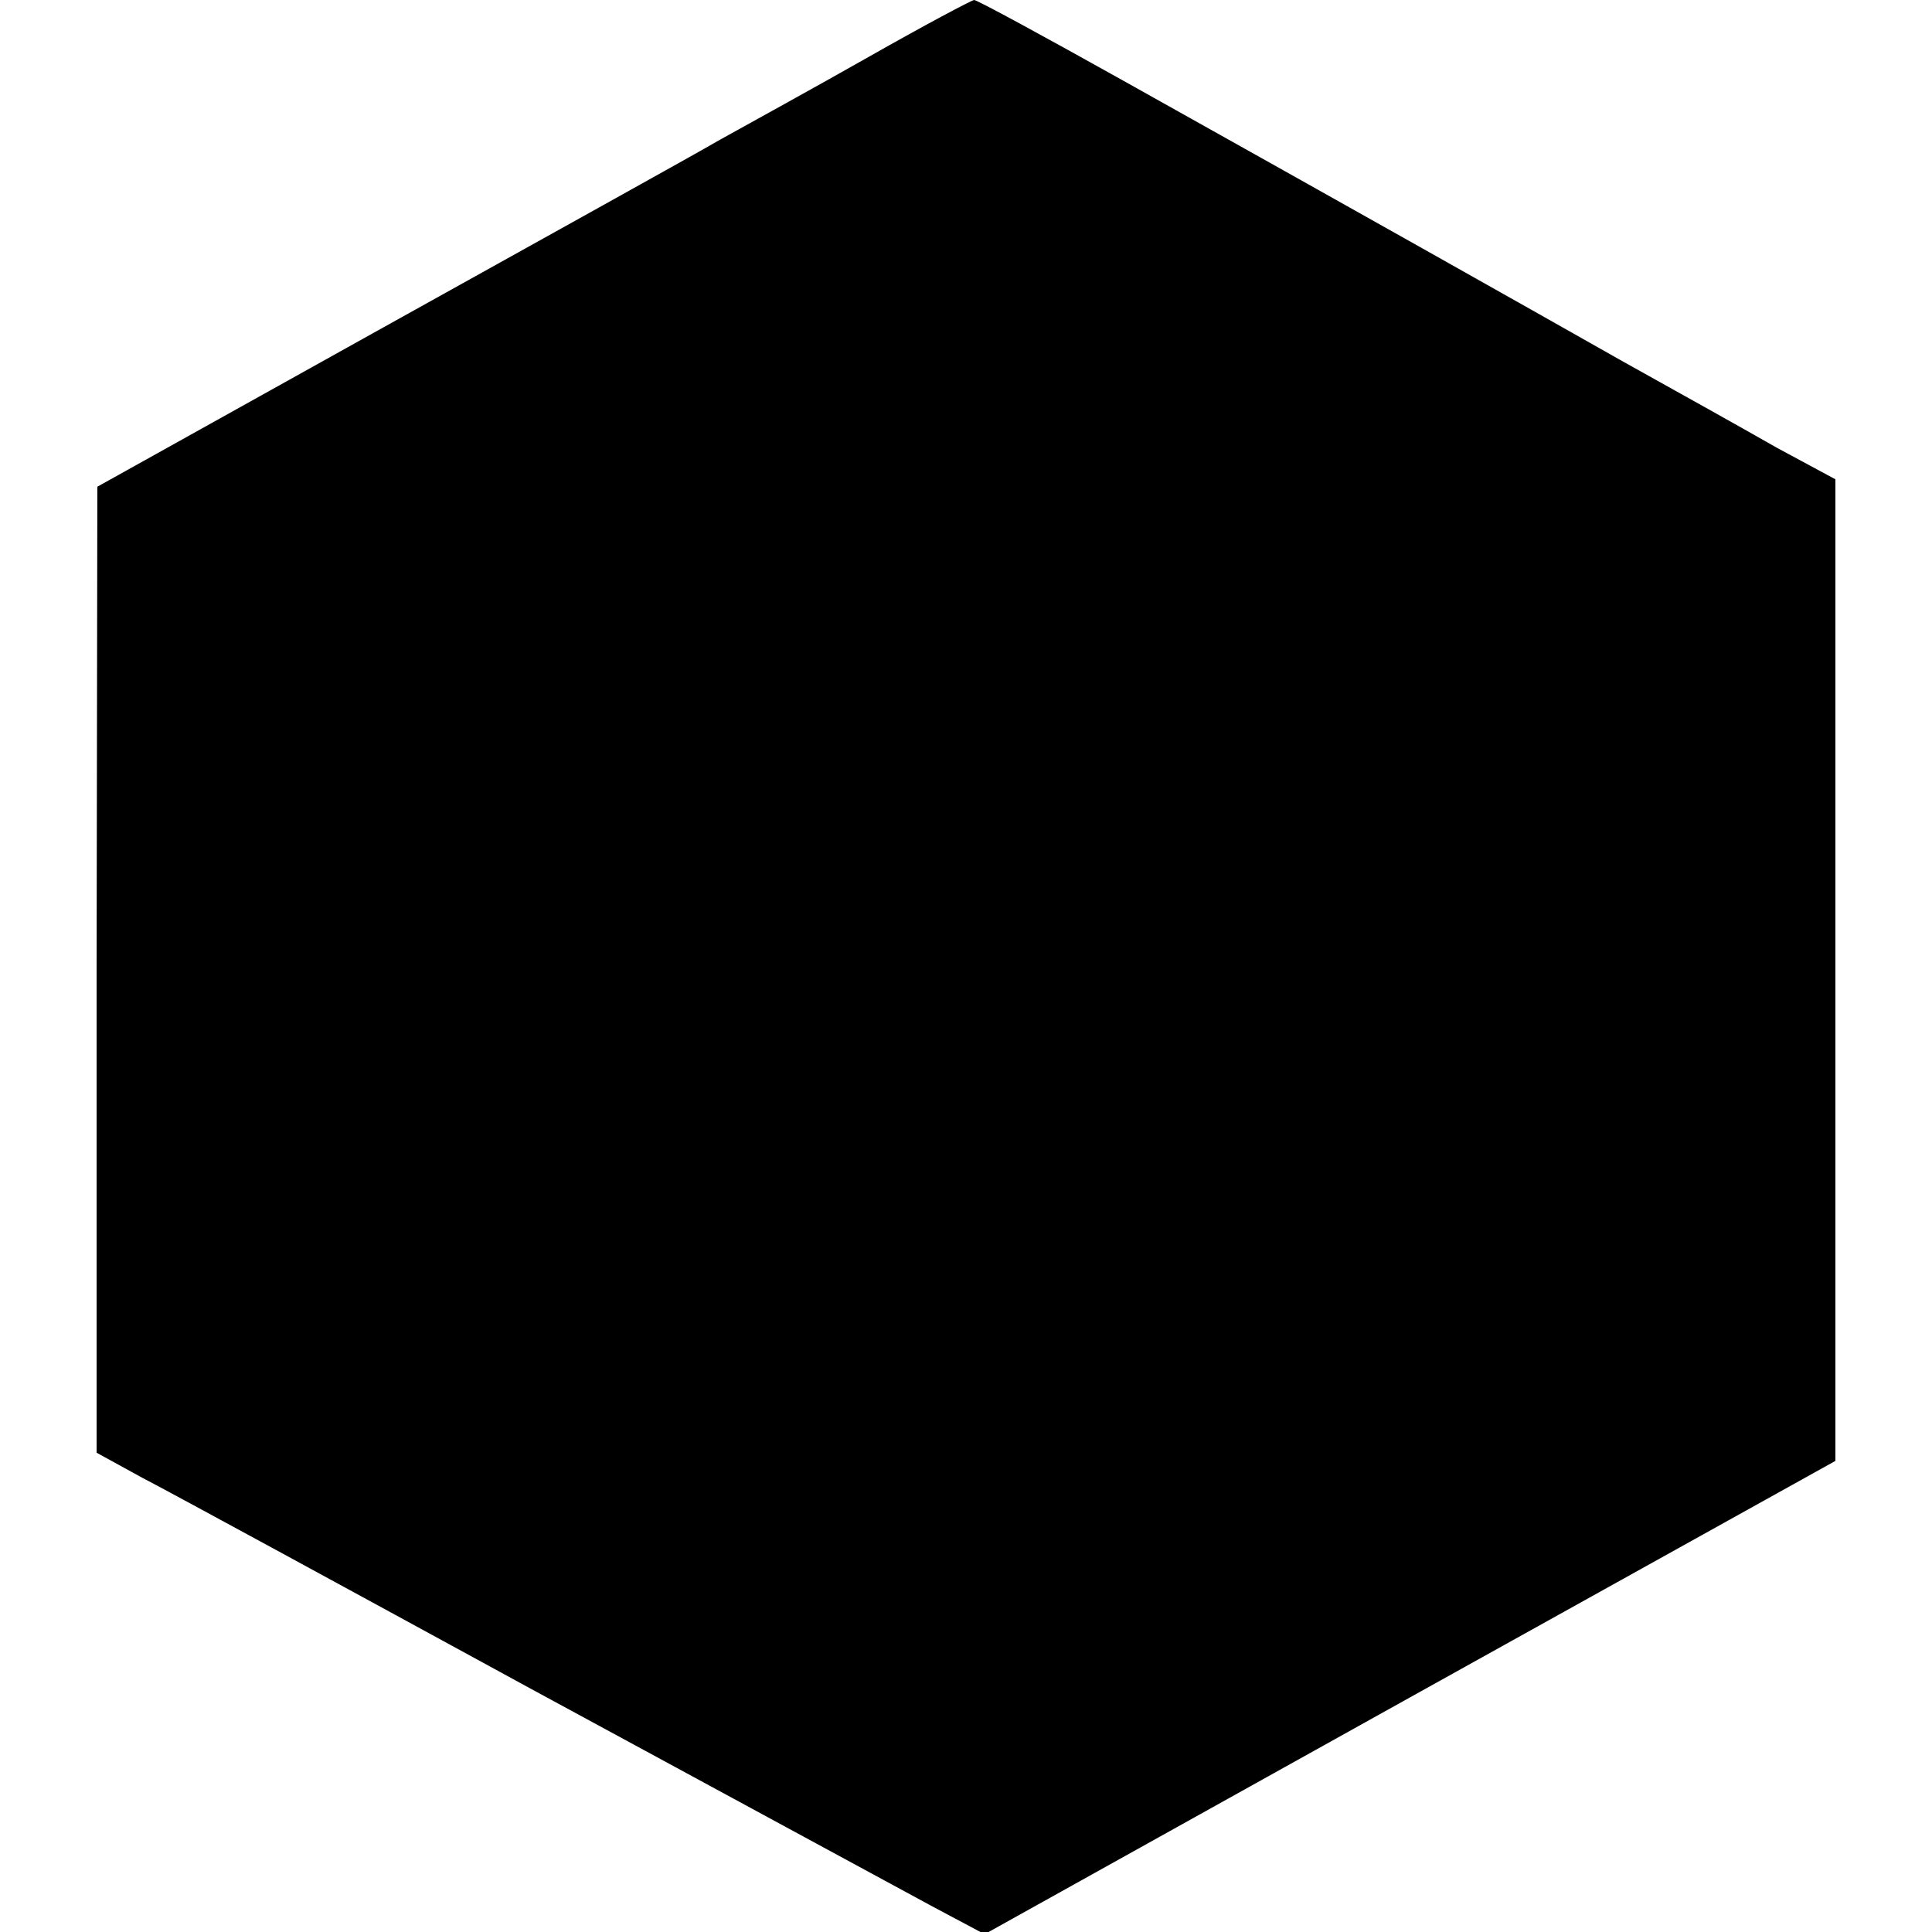 <?xml version="1.0" standalone="no"?>
<!DOCTYPE svg PUBLIC "-//W3C//DTD SVG 20010904//EN"
 "http://www.w3.org/TR/2001/REC-SVG-20010904/DTD/svg10.dtd">
<svg version="1.0" xmlns="http://www.w3.org/2000/svg"
 width="260pt" height="260pt" viewBox="0 0 260 260"
 preserveAspectRatio="xMidYMid meet">
<g transform="translate(0,260) scale(0.1,-0.1)"
fill="#000000" stroke="none">
<path d="M1170 2524 c-74 -42 -165 -92 -201 -112 -36 -21 -240 -134 -452 -252
l-386 -215 -1 -650 0 -650 62 -34 c35 -18 270 -146 523 -284 253 -137 494
-268 535 -290 l75 -40 573 319 572 318 0 660 0 661 -78 42 c-42 24 -135 76
-207 116 -143 81 -365 206 -669 376 -109 61 -201 111 -205 111 -3 0 -67 -34
-141 -76z"/>
</g>
</svg>
